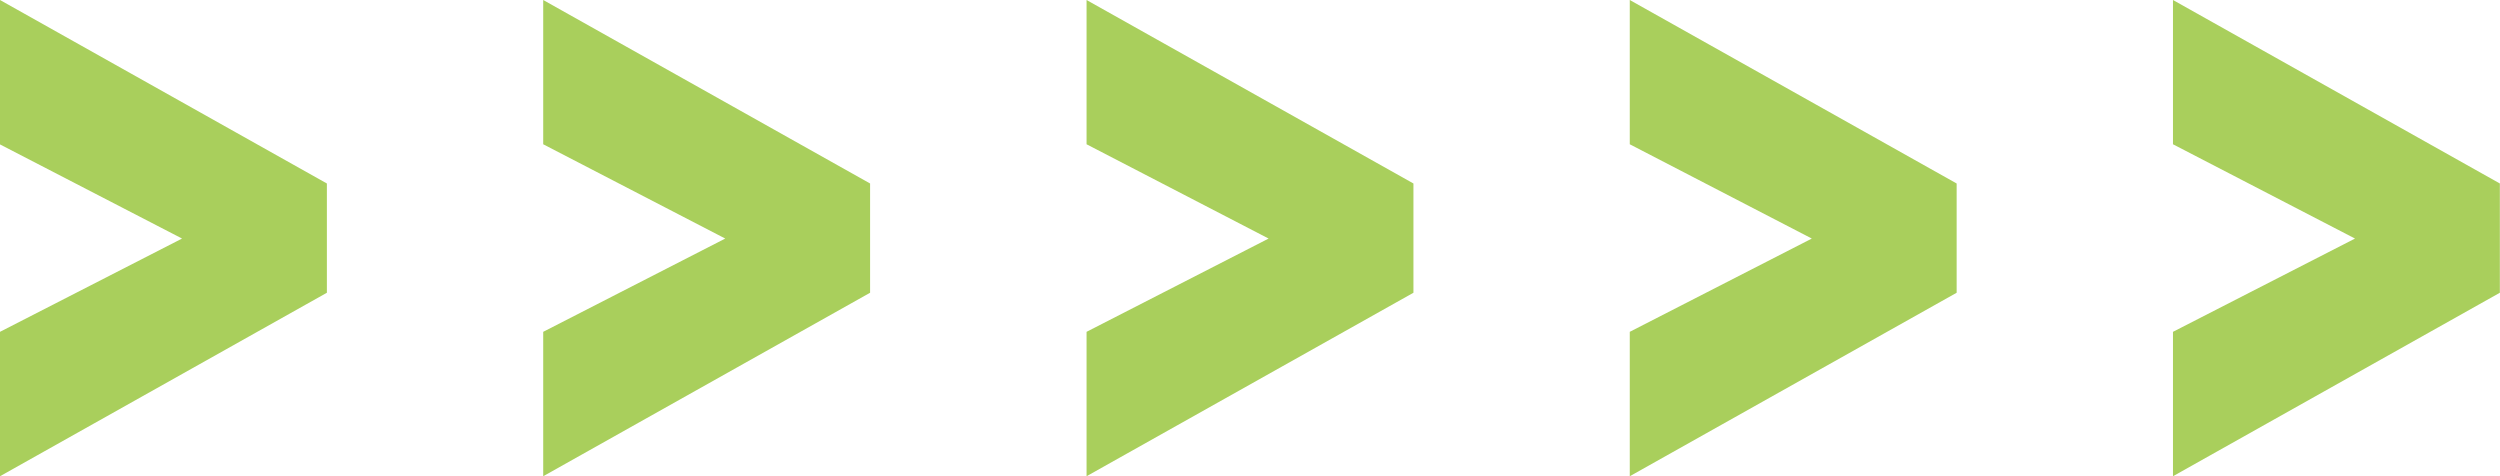 <?xml version="1.0" encoding="UTF-8"?>
<svg id="_レイヤー_2" data-name="レイヤー 2" xmlns="http://www.w3.org/2000/svg" width="172.08" height="32.78" viewBox="0 0 172.08 32.78">
  <defs>
    <style>
      .cls-1 {
        fill: #a9cf5c;
      }
    </style>
  </defs>
  <g id="_レイヤー_1-2" data-name="レイヤー 1">
    <g>
      <path class="cls-1" d="M0,9.94V0l22.5,12.63v7.52L0,32.78v-9.94l12.53-6.42L0,9.94Z"/>
      <path class="cls-1" d="M37.39,9.94V0l22.5,12.63v7.52l-22.5,12.63v-9.94l12.53-6.42-12.53-6.49Z"/>
      <path class="cls-1" d="M74.79,9.94V0l22.5,12.63v7.52l-22.5,12.63v-9.94l12.53-6.42-12.53-6.49Z"/>
      <path class="cls-1" d="M112.18,9.94V0l22.5,12.63v7.52l-22.5,12.63v-9.94l12.53-6.42-12.53-6.49Z"/>
      <path class="cls-1" d="M149.57,9.94V0l22.5,12.63v7.52l-22.5,12.63v-9.94l12.53-6.42-12.53-6.49Z"/>
    </g>
  </g>
</svg>